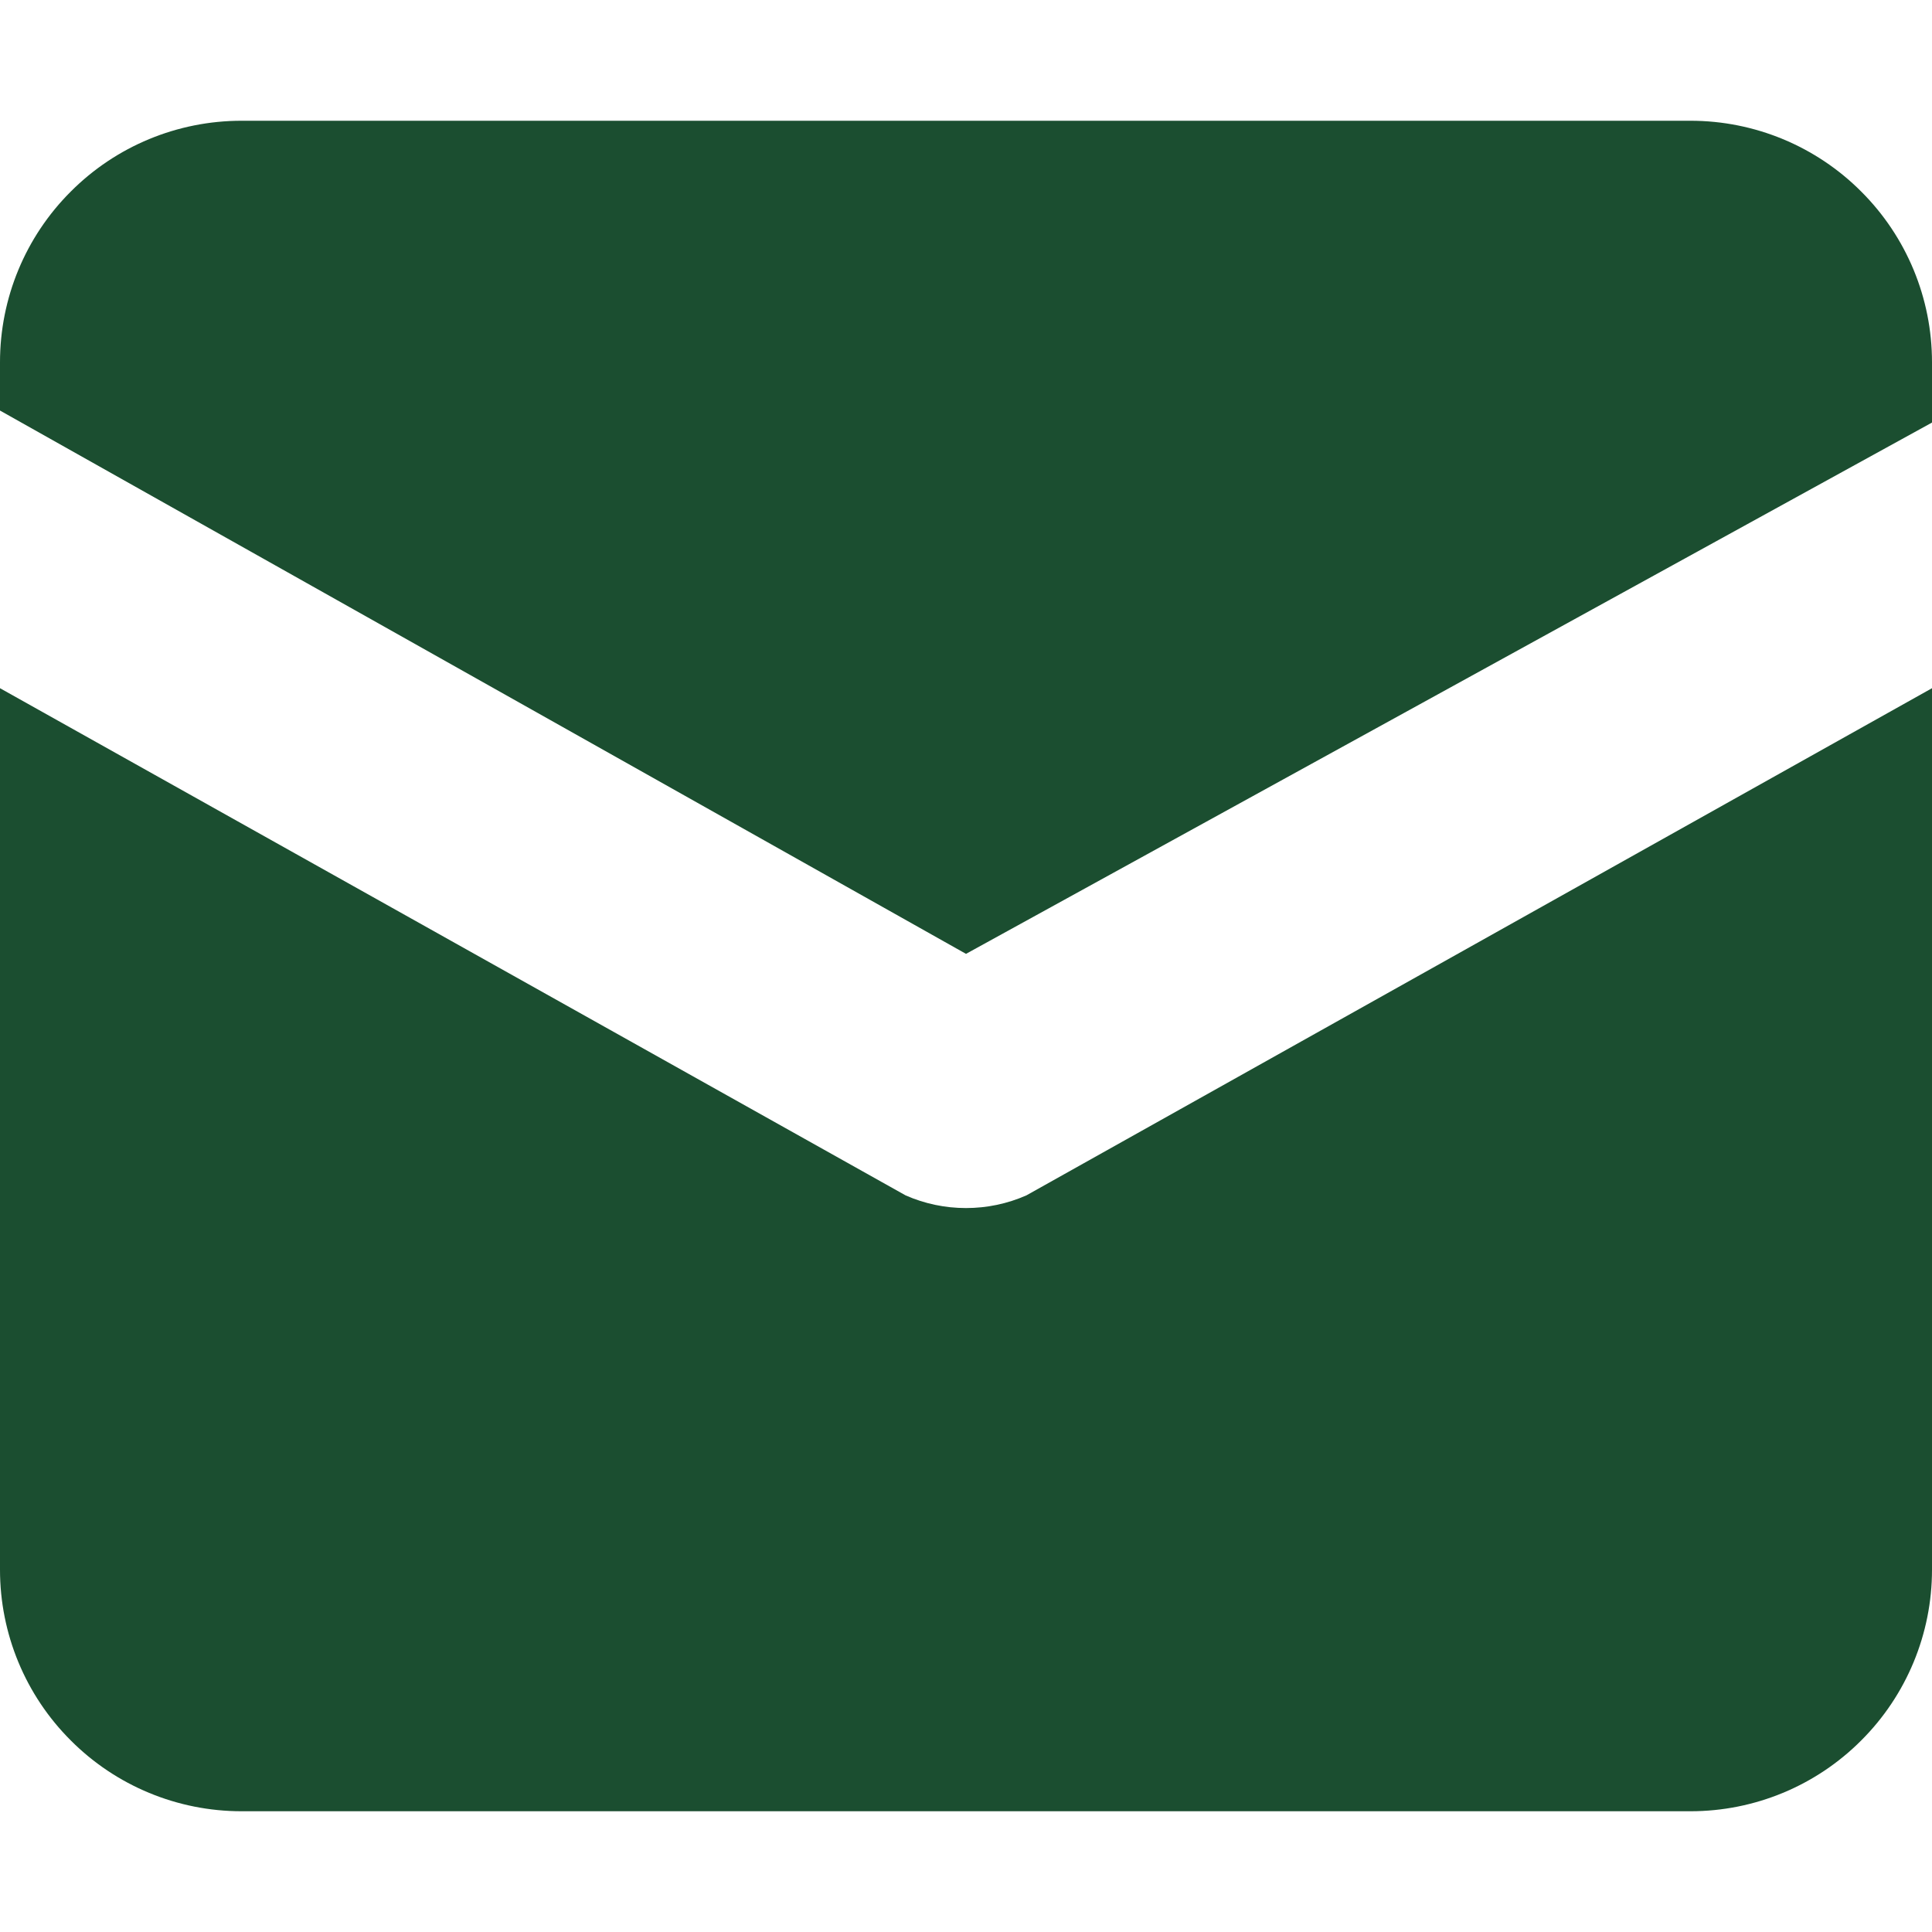 <svg width="14" height="14" viewBox="0 0 14 14" fill="none" xmlns="http://www.w3.org/2000/svg">
    <path d="M12.25 0.875H1.75C1.286 0.875 0.841 1.059 0.513 1.388C0.184 1.716 0 2.161 0 2.625L0 2.975L7 6.912L14 3.062V2.625C14 2.161 13.816 1.716 13.487 1.388C13.159 1.059 12.714 0.875 12.25 0.875Z" fill="#1B4E30"></path>
    <path d="M6.562 8.662L0 4.987V11.375C0 11.839 0.184 12.284 0.513 12.612C0.841 12.941 1.286 13.125 1.75 13.125H12.25C12.714 13.125 13.159 12.941 13.487 12.612C13.816 12.284 14 11.839 14 11.375V4.987L7.438 8.662C7.3 8.723 7.151 8.754 7 8.754C6.849 8.754 6.7 8.723 6.562 8.662Z" fill="#1B4E30"></path>
</svg>